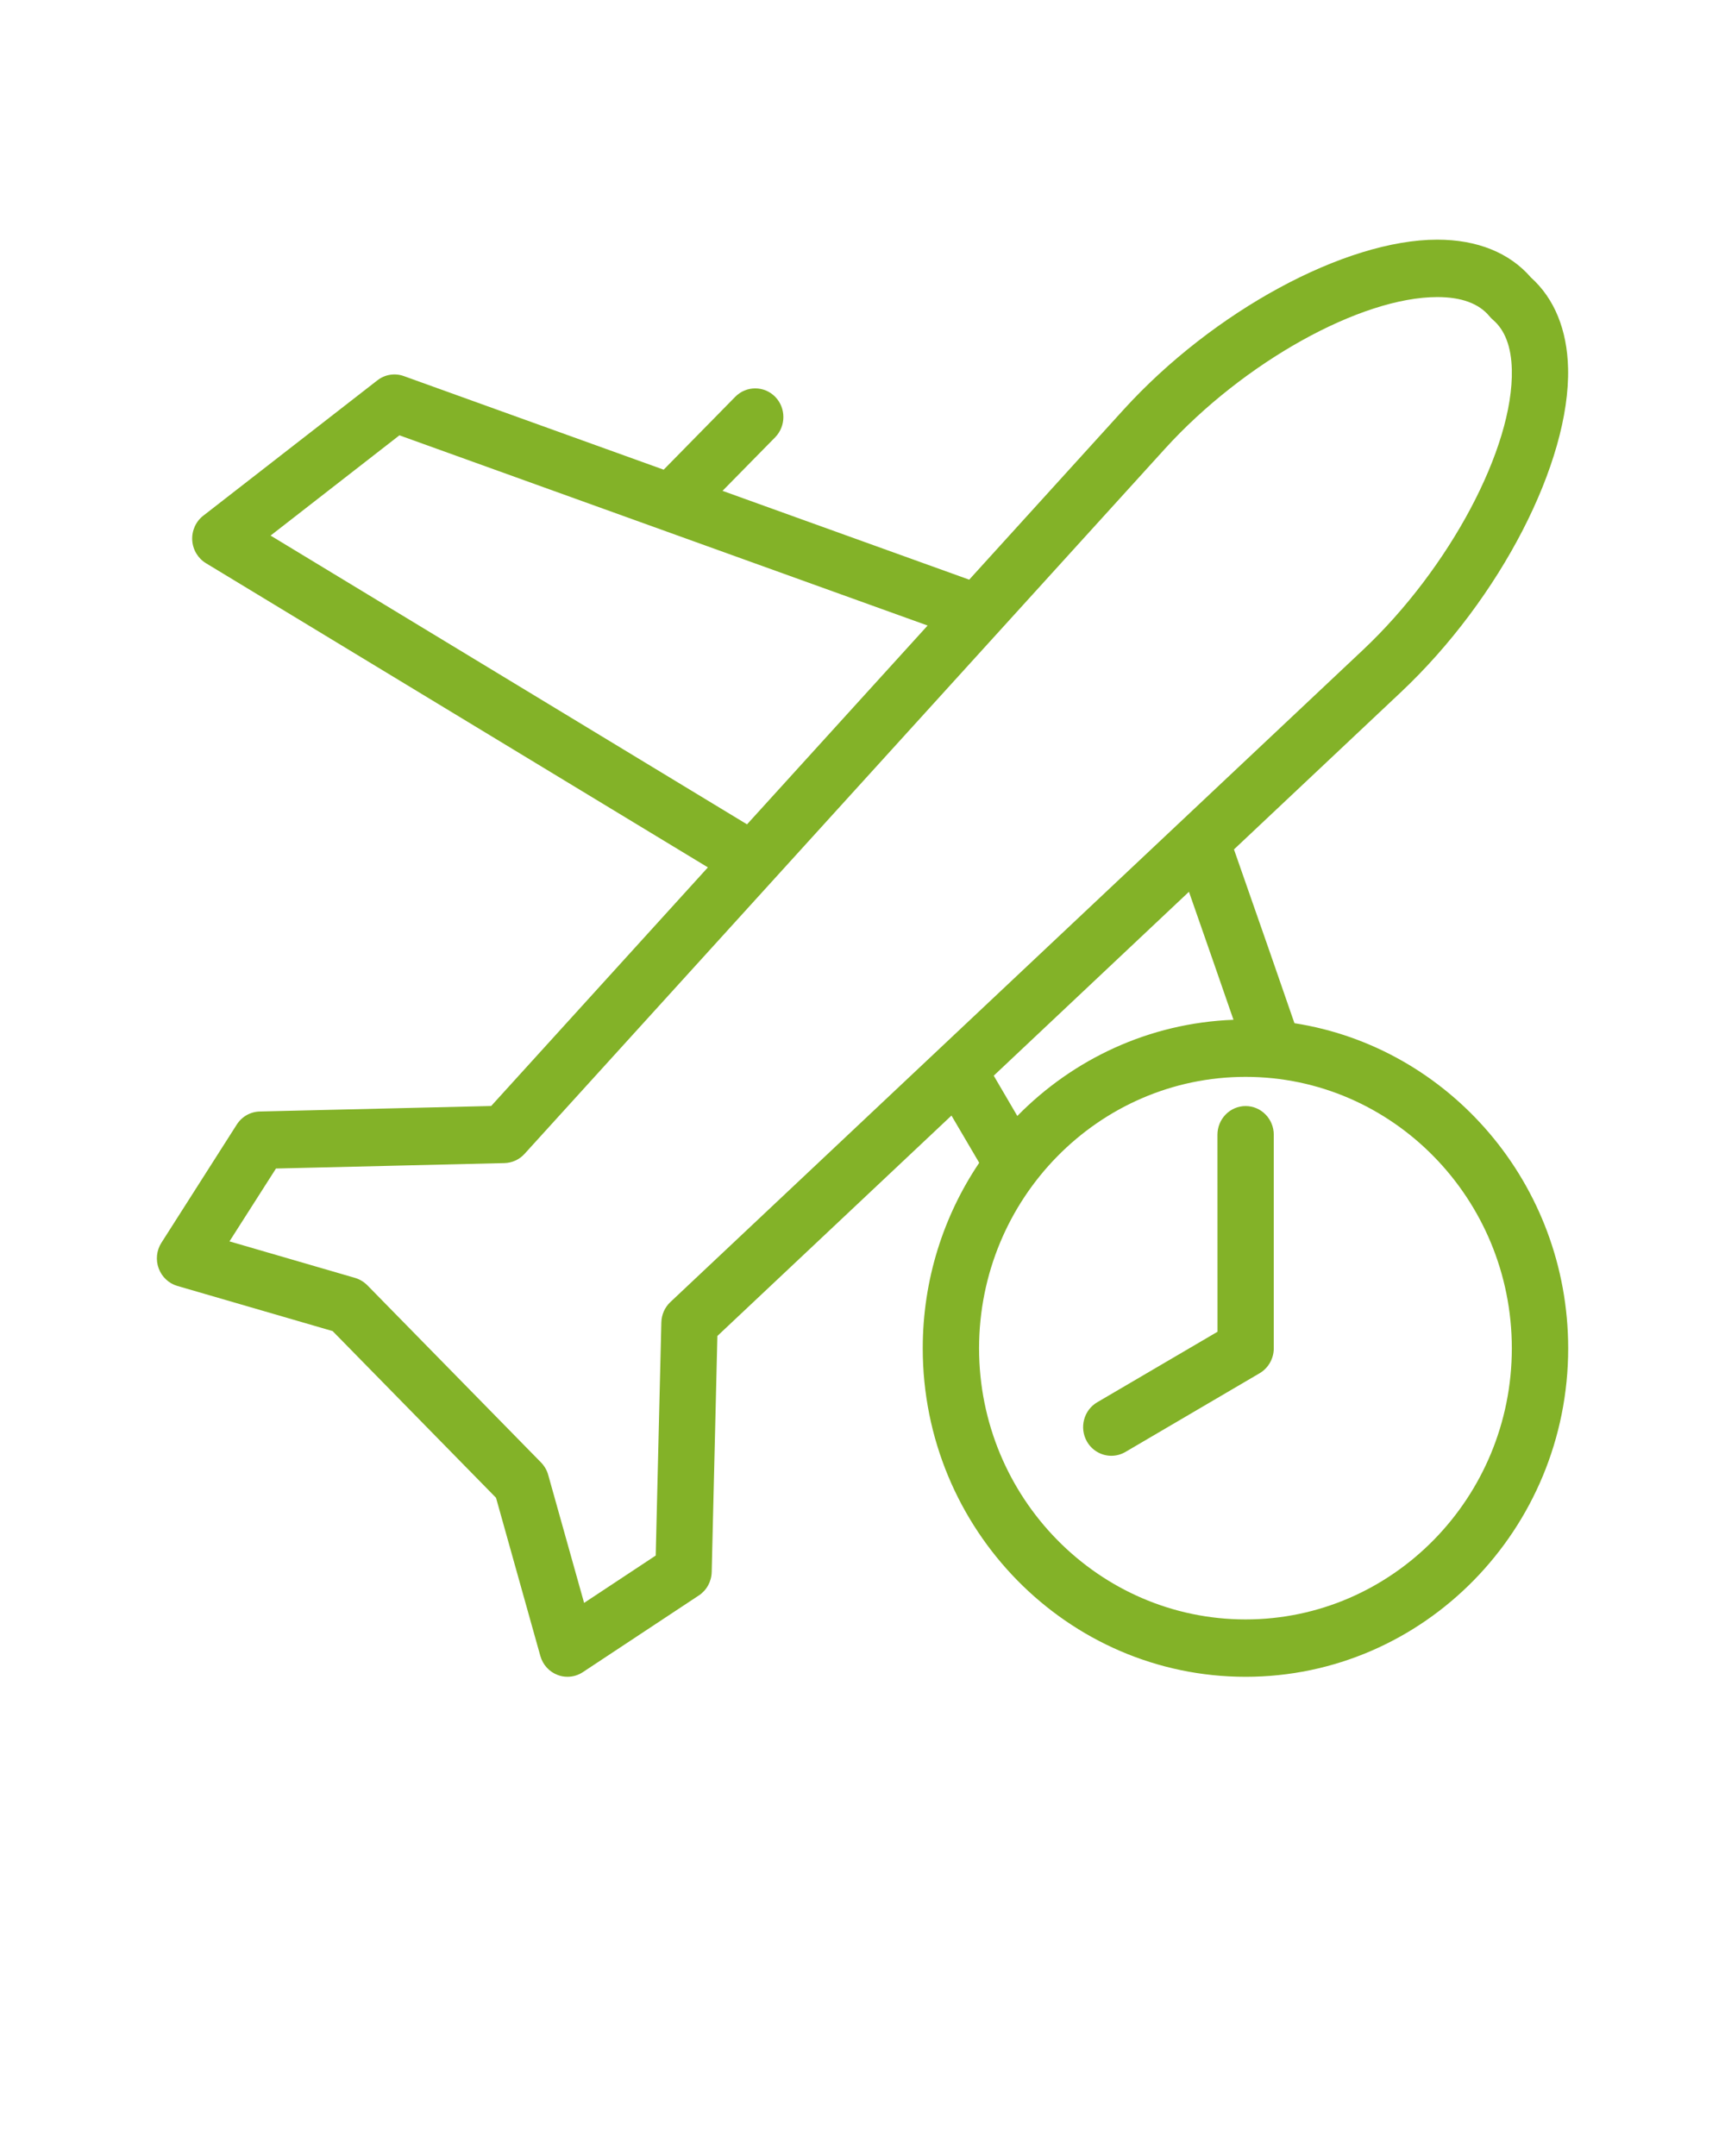 <svg width="64" height="80" viewBox="0 0 64 80" fill="none" xmlns="http://www.w3.org/2000/svg">
<path d="M48.026 37.967C47.467 36.342 46.819 34.484 45.782 31.518L51.982 25.678C55.655 22.217 58.26 17.166 58.178 13.664C58.144 12.238 57.669 11.076 56.8 10.296C56.005 9.377 54.805 8.893 53.325 8.893C49.903 8.893 45.007 11.549 41.684 15.203L35.959 21.509L28.355 18.771C27.85 18.59 27.343 18.407 26.807 18.213L28.759 16.227C29.166 15.81 29.166 15.136 28.759 14.722C28.35 14.308 27.689 14.308 27.28 14.722L24.623 17.428C22.48 16.657 19.614 15.623 14.985 13.956C14.653 13.835 14.282 13.893 14.001 14.113L7.541 19.136C7.266 19.349 7.112 19.69 7.132 20.044C7.153 20.398 7.343 20.717 7.641 20.898L26.264 32.185L18.223 41.039L9.637 41.243C9.291 41.252 8.973 41.432 8.785 41.727L5.989 46.113C5.807 46.395 5.771 46.75 5.887 47.064C6.003 47.379 6.26 47.622 6.578 47.715L12.341 49.391L18.403 55.576L20.048 61.447C20.139 61.771 20.375 62.032 20.687 62.15C20.805 62.197 20.93 62.218 21.055 62.218C21.255 62.218 21.453 62.16 21.625 62.046L25.93 59.199C26.219 59.007 26.396 58.685 26.405 58.331L26.616 49.572L35.301 41.394L36.33 43.146C35.01 45.106 34.235 47.479 34.235 50.03C34.235 56.752 39.61 62.219 46.214 62.219C52.814 62.219 58.182 56.75 58.182 50.03C58.18 43.93 53.767 38.86 48.026 37.967ZM10.039 19.873L14.819 16.153C22.239 18.826 24.966 19.81 27.66 20.778L34.416 23.211L27.716 30.588L10.039 19.873ZM24.871 48.315C24.664 48.509 24.544 48.782 24.537 49.069L24.328 57.72L21.671 59.477L20.339 54.727C20.291 54.553 20.198 54.396 20.073 54.266L13.63 47.692C13.503 47.565 13.348 47.47 13.178 47.419L8.514 46.062L10.239 43.359L18.716 43.157C18.998 43.15 19.269 43.028 19.46 42.817L43.223 16.65C46.137 13.442 50.483 11.023 53.328 11.023C54.221 11.023 54.871 11.262 55.262 11.736C55.3 11.782 55.344 11.829 55.391 11.868C55.837 12.248 56.071 12.87 56.091 13.718C56.16 16.616 53.785 21.086 50.566 24.118L24.871 48.315ZM36.869 39.914L44.112 33.09C44.816 35.106 45.328 36.576 45.764 37.84C42.639 37.958 39.814 39.298 37.744 41.409L36.869 39.914ZM46.214 60.09C40.762 60.09 36.325 55.576 36.325 50.03C36.325 44.476 40.762 39.958 46.214 39.958C51.659 39.958 56.091 44.476 56.091 50.03C56.091 55.576 51.66 60.09 46.214 60.09ZM47.259 42.106V50.03C47.259 50.409 47.059 50.763 46.737 50.953L41.753 53.877C41.589 53.972 41.409 54.018 41.232 54.018C40.871 54.018 40.519 53.826 40.325 53.486C40.037 52.976 40.209 52.324 40.709 52.032L45.171 49.416L45.169 42.106C45.169 41.518 45.637 41.041 46.214 41.041C46.791 41.041 47.259 41.518 47.259 42.106Z" fill="#83B228"/>
</svg>
